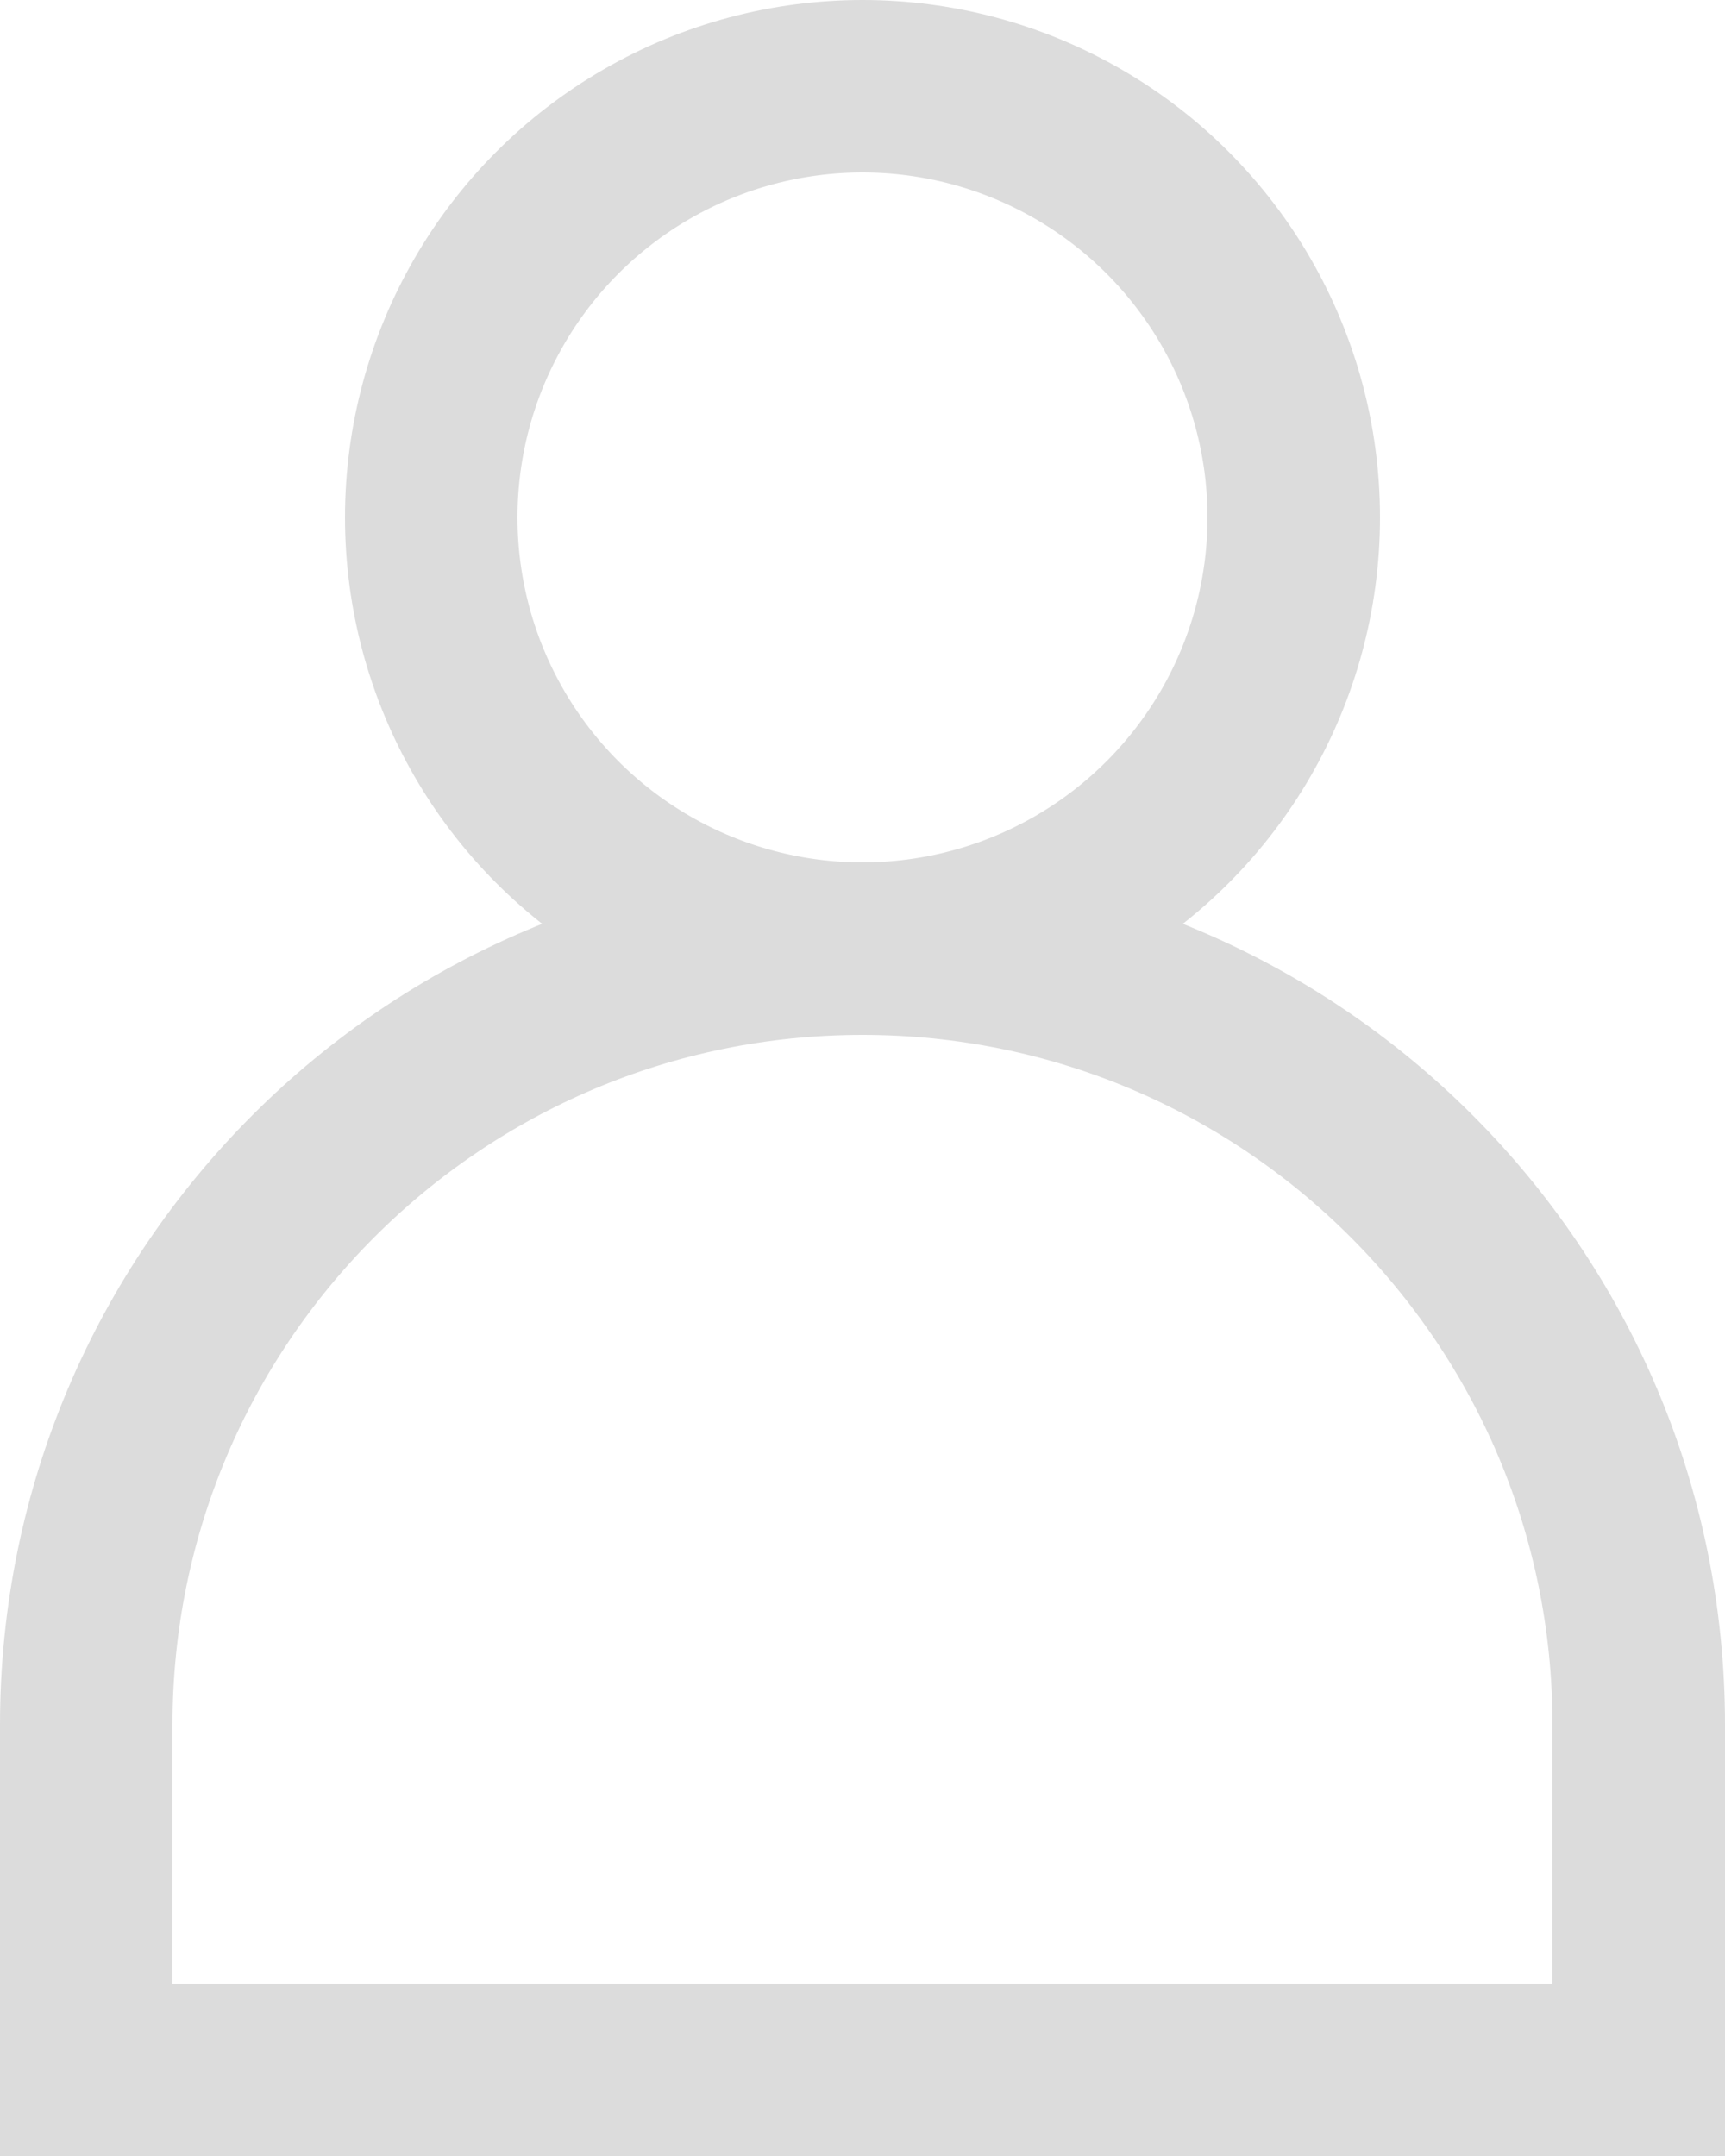 <svg width="20" height="25" viewBox="0 0 20 25" fill="none" xmlns="http://www.w3.org/2000/svg">
    <path d="M1 20C1 15.029 5.029 11 10 11C14.971 11 19 15.029 19 20V24H1V20Z" stroke="#DCDCDC" stroke-width="2"/>
    <circle cx="10" cy="6" r="5" stroke="#DCDCDC" stroke-width="2"/>
</svg>
